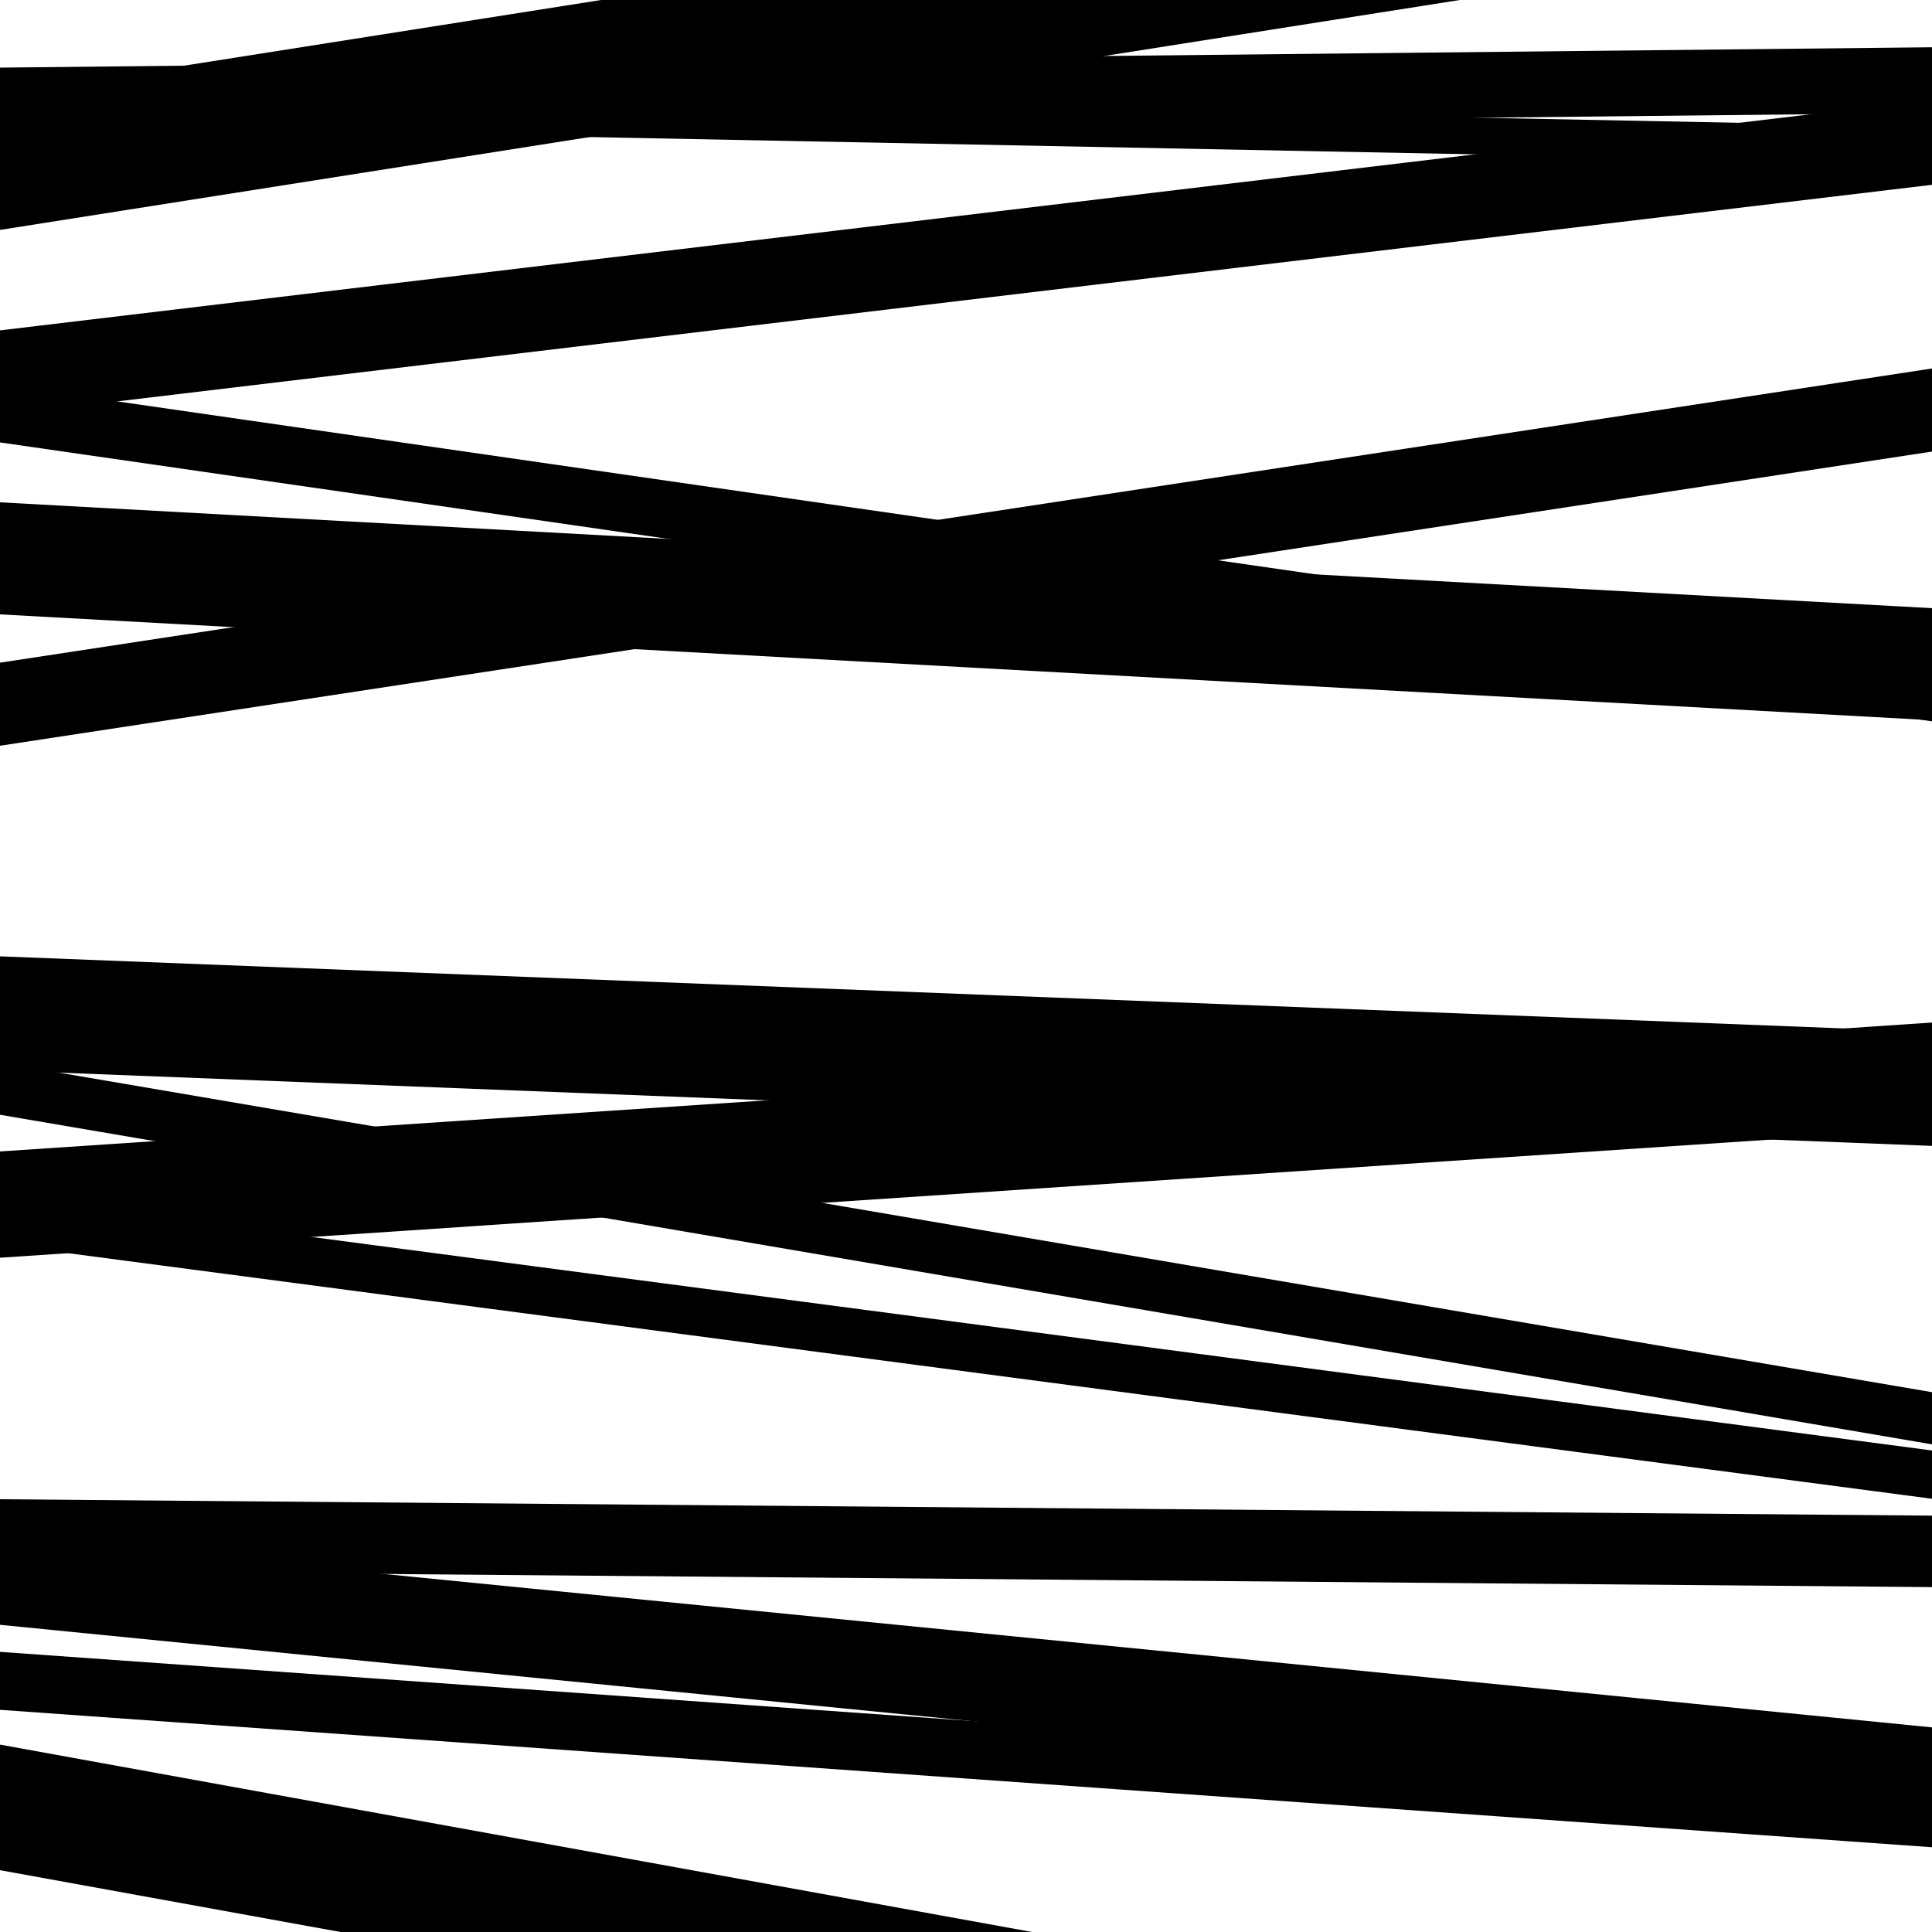 <svg viewBox="0 0 1000 1000" height="1000" width="1000" xmlns="http://www.w3.org/2000/svg">
<rect x="0" y="0" width="1000" height="1000" fill="#ffffff"></rect>
<path opacity="0.8" d="M 0 577 L 1000 747.595 L 1000 720.595 L 0 550 Z" fill="hsl(163, 15%, 50%)"></path>
<path opacity="0.8" d="M 0 885 L 1000 956.129 L 1000 926.129 L 0 855 Z" fill="hsl(168, 25%, 70%)"></path>
<path opacity="0.8" d="M 0 69 L 1000 58.464 L 1000 24.464 L 0 35 Z" fill="hsl(173, 30%, 90%)"></path>
<path opacity="0.8" d="M 0 215 L 1000 95.657 L 1000 51.657 L 0 171 Z" fill="hsl(158, 10%, 30%)"></path>
<path opacity="0.8" d="M 0 386 L 1000 233.727 L 1000 190.727 L 0 343 Z" fill="hsl(163, 15%, 50%)"></path>
<path opacity="0.8" d="M 0 651 L 1000 584.278 L 1000 529.278 L 0 596 Z" fill="hsl(168, 25%, 70%)"></path>
<path opacity="0.8" d="M 0 968 L 1000 1149.579 L 1000 1084.579 L 0 903 Z" fill="hsl(173, 30%, 90%)"></path>
<path opacity="0.8" d="M 0 119 L 1000 -38.494 L 1000 -108.494 L 0 49 Z" fill="hsl(158, 10%, 30%)"></path>
<path opacity="0.8" d="M 0 318 L 1000 372.79 L 1000 314.79 L 0 260 Z" fill="hsl(163, 15%, 50%)"></path>
<path opacity="0.8" d="M 0 644 L 1000 775.769 L 1000 750.769 L 0 619 Z" fill="hsl(168, 25%, 70%)"></path>
<path opacity="0.8" d="M 0 841 L 1000 940.089 L 1000 894.089 L 0 795 Z" fill="hsl(173, 30%, 90%)"></path>
<path opacity="0.8" d="M 0 65 L 1000 84.508 L 1000 65.508 L 0 46 Z" fill="hsl(158, 10%, 30%)"></path>
<path opacity="0.8" d="M 0 229 L 1000 373.364 L 1000 343.364 L 0 199 Z" fill="hsl(163, 15%, 50%)"></path>
<path opacity="0.8" d="M 0 554 L 1000 593.109 L 1000 534.109 L 0 495 Z" fill="hsl(168, 25%, 70%)"></path>
<path opacity="0.8" d="M 0 813 L 1000 821.489 L 1000 784.489 L 0 776 Z" fill="hsl(173, 30%, 90%)"></path>
</svg>